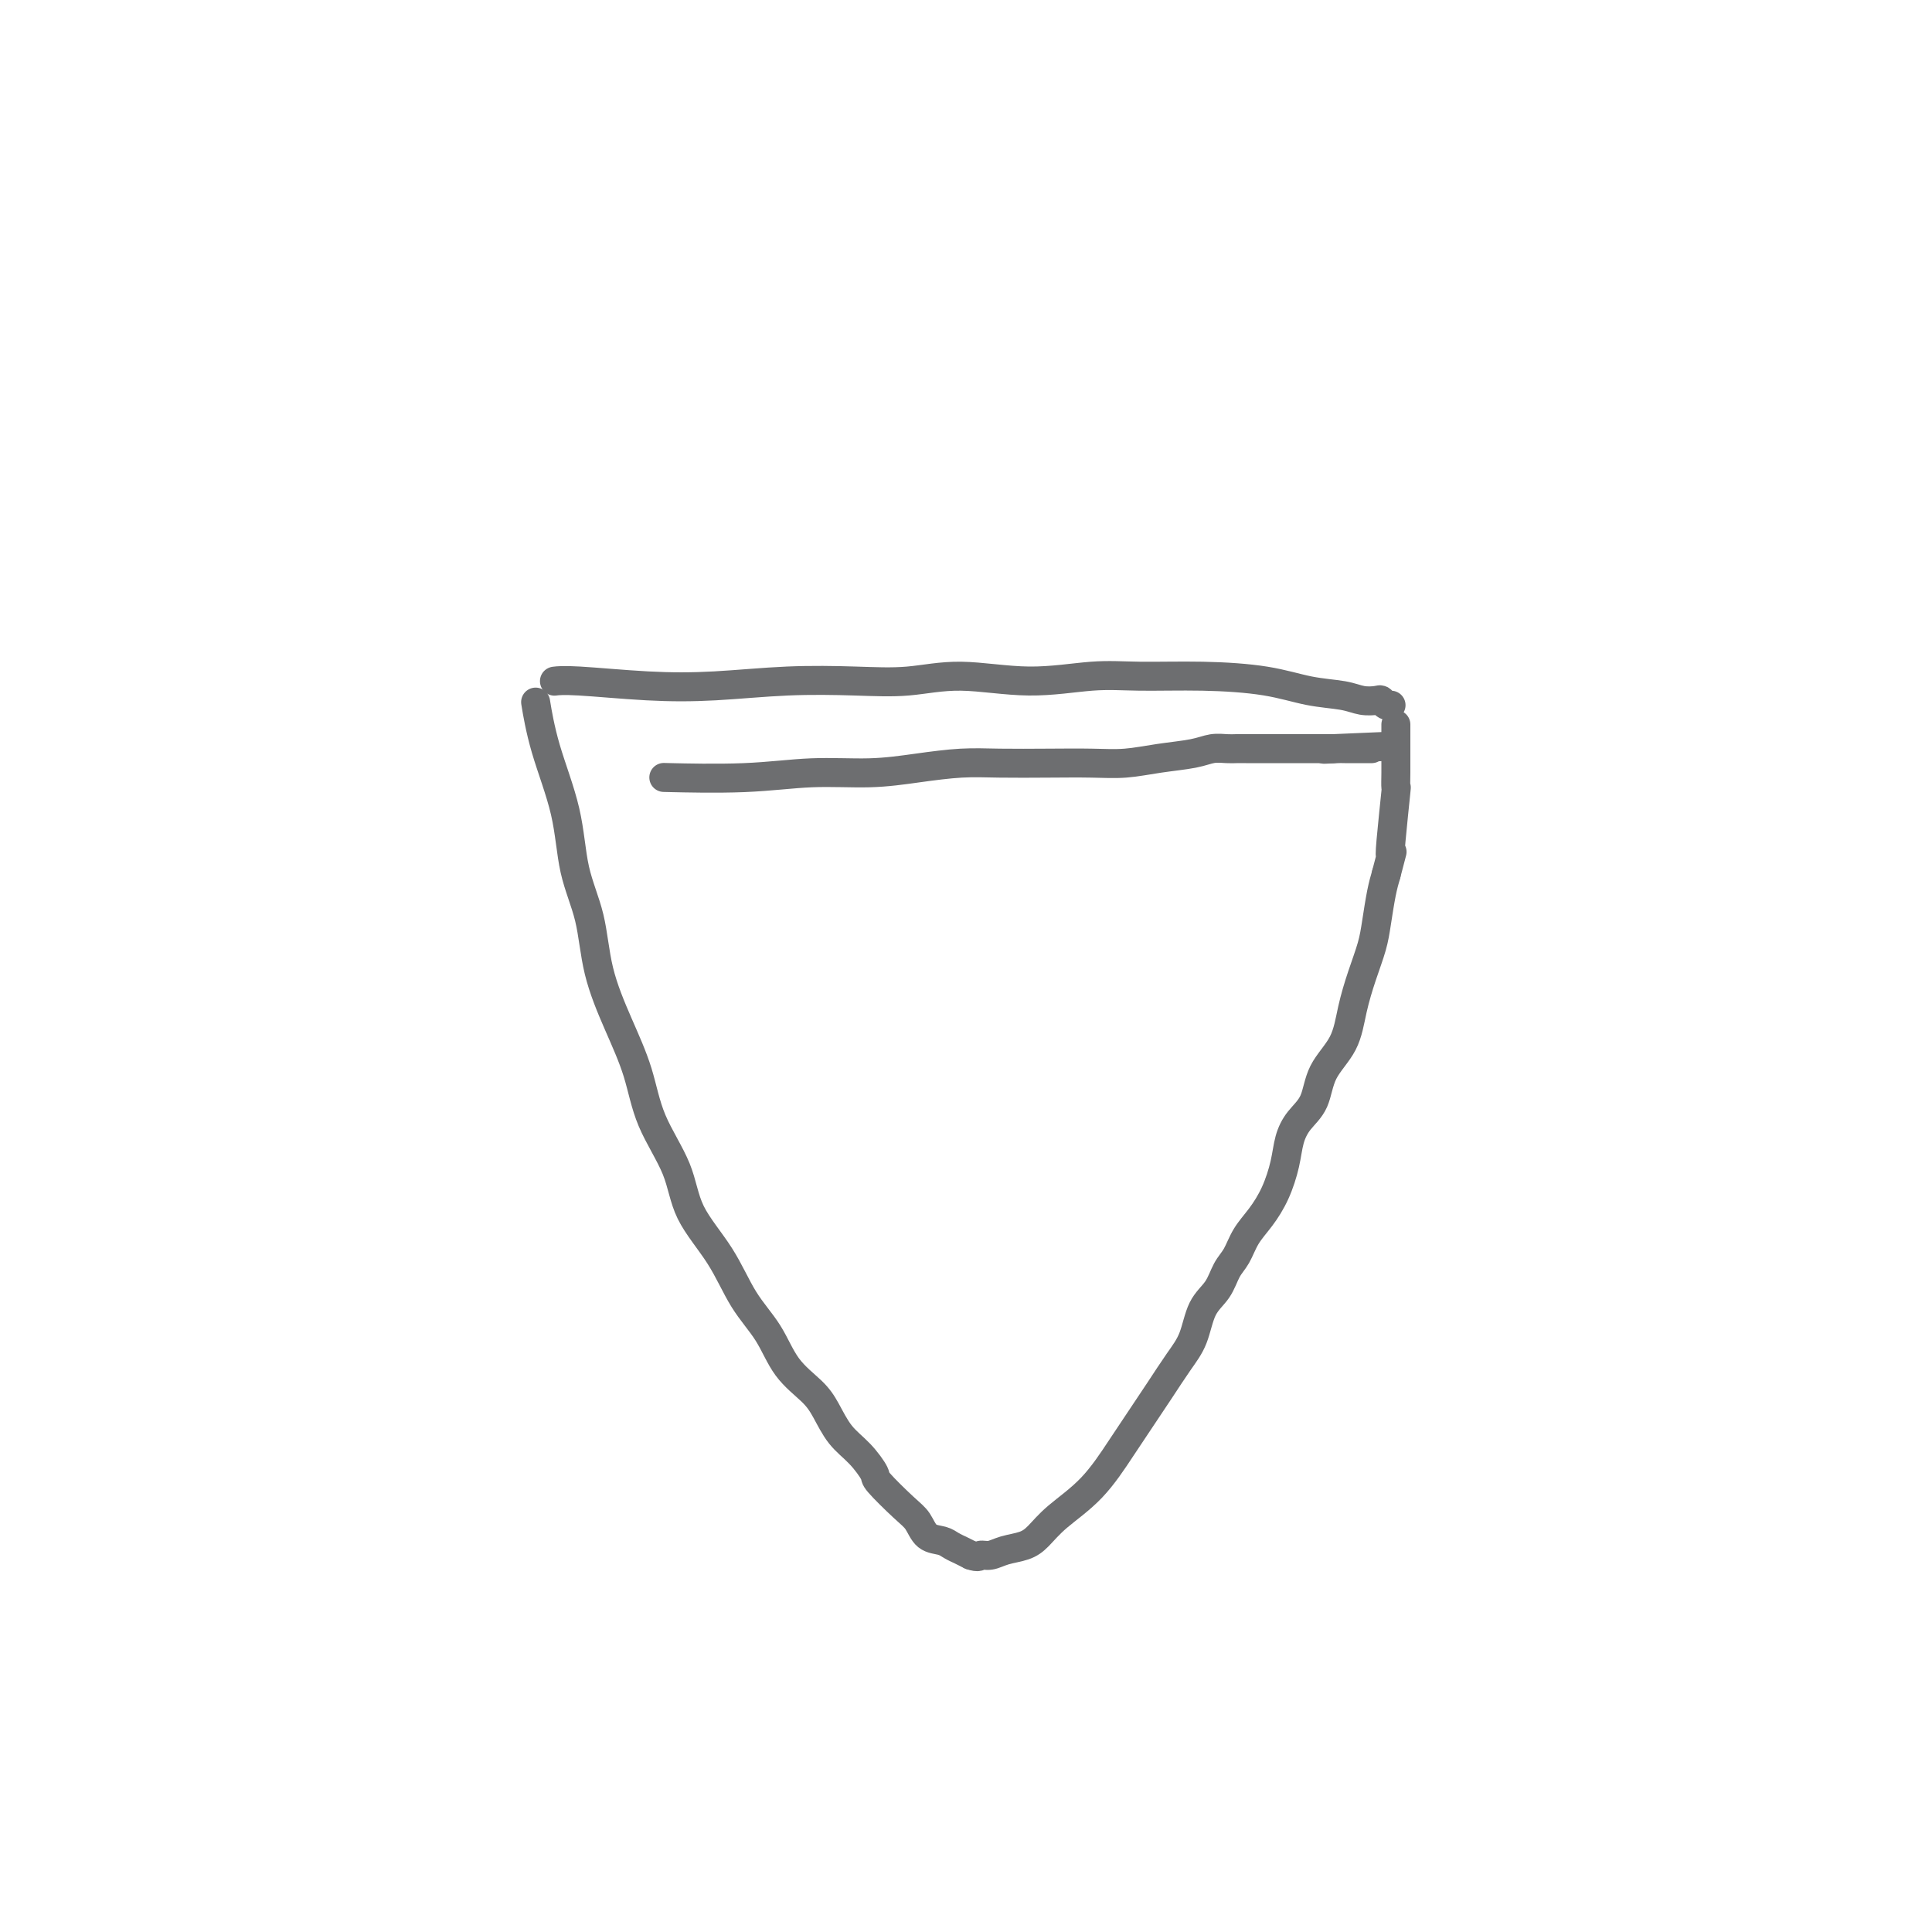 <svg viewBox='0 0 400 400' version='1.1' xmlns='http://www.w3.org/2000/svg' xmlns:xlink='http://www.w3.org/1999/xlink'><g fill='none' stroke='#6D6E70' stroke-width='6' stroke-linecap='round' stroke-linejoin='round'><path d='M115,141c0.061,-0.008 0.123,-0.015 0,0c-0.123,0.015 -0.430,0.053 0,0c0.430,-0.053 1.598,-0.197 5,0c3.402,0.197 9.039,0.734 14,1c4.961,0.266 9.247,0.262 14,0c4.753,-0.262 9.973,-0.784 15,-1c5.027,-0.216 9.861,-0.128 14,0c4.139,0.128 7.584,0.297 11,0c3.416,-0.297 6.802,-1.061 11,-1c4.198,0.061 9.208,0.946 14,1c4.792,0.054 9.367,-0.725 13,-1c3.633,-0.275 6.324,-0.047 10,0c3.676,0.047 8.338,-0.089 13,0c4.662,0.089 9.322,0.402 13,1c3.678,0.598 6.372,1.480 9,2c2.628,0.520 5.190,0.679 7,1c1.810,0.321 2.867,0.804 4,1c1.133,0.196 2.342,0.105 3,0c0.658,-0.105 0.764,-0.224 1,0c0.236,0.224 0.602,0.791 1,1c0.398,0.209 0.828,0.060 1,0c0.172,-0.060 0.086,-0.030 0,0'/><path d='M111,146c0.031,0.189 0.062,0.378 0,0c-0.062,-0.378 -0.217,-1.323 0,0c0.217,1.323 0.805,4.915 2,9c1.195,4.085 2.997,8.661 4,13c1.003,4.339 1.206,8.439 2,12c0.794,3.561 2.177,6.584 3,10c0.823,3.416 1.085,7.225 2,11c0.915,3.775 2.482,7.514 4,11c1.518,3.486 2.986,6.718 4,10c1.014,3.282 1.575,6.613 3,10c1.425,3.387 3.715,6.829 5,10c1.285,3.171 1.567,6.069 3,9c1.433,2.931 4.018,5.894 6,9c1.982,3.106 3.359,6.356 5,9c1.641,2.644 3.544,4.682 5,7c1.456,2.318 2.465,4.916 4,7c1.535,2.084 3.596,3.655 5,5c1.404,1.345 2.151,2.465 3,4c0.849,1.535 1.799,3.486 3,5c1.201,1.514 2.654,2.593 4,4c1.346,1.407 2.586,3.144 3,4c0.414,0.856 0.001,0.831 1,2c0.999,1.169 3.408,3.532 5,5c1.592,1.468 2.366,2.043 3,3c0.634,0.957 1.128,2.298 2,3c0.872,0.702 2.120,0.765 3,1c0.880,0.235 1.391,0.640 2,1c0.609,0.360 1.317,0.674 2,1c0.683,0.326 1.342,0.663 2,1'/><path d='M201,322c1.758,0.605 1.653,0.119 2,0c0.347,-0.119 1.146,0.129 2,0c0.854,-0.129 1.763,-0.635 3,-1c1.237,-0.365 2.802,-0.589 4,-1c1.198,-0.411 2.028,-1.010 3,-2c0.972,-0.990 2.086,-2.370 4,-4c1.914,-1.630 4.627,-3.510 7,-6c2.373,-2.490 4.408,-5.591 6,-8c1.592,-2.409 2.743,-4.125 4,-6c1.257,-1.875 2.620,-3.908 4,-6c1.380,-2.092 2.778,-4.244 4,-6c1.222,-1.756 2.267,-3.116 3,-5c0.733,-1.884 1.154,-4.293 2,-6c0.846,-1.707 2.116,-2.714 3,-4c0.884,-1.286 1.381,-2.852 2,-4c0.619,-1.148 1.360,-1.877 2,-3c0.640,-1.123 1.179,-2.638 2,-4c0.821,-1.362 1.923,-2.570 3,-4c1.077,-1.430 2.127,-3.083 3,-5c0.873,-1.917 1.569,-4.097 2,-6c0.431,-1.903 0.598,-3.528 1,-5c0.402,-1.472 1.038,-2.789 2,-4c0.962,-1.211 2.249,-2.314 3,-4c0.751,-1.686 0.964,-3.956 2,-6c1.036,-2.044 2.893,-3.864 4,-6c1.107,-2.136 1.462,-4.588 2,-7c0.538,-2.412 1.257,-4.784 2,-7c0.743,-2.216 1.508,-4.274 2,-6c0.492,-1.726 0.709,-3.118 1,-5c0.291,-1.882 0.654,-4.252 1,-6c0.346,-1.748 0.673,-2.874 1,-4'/><path d='M287,181c1.635,-6.299 1.223,-4.548 1,-4c-0.223,0.548 -0.256,-0.107 0,-3c0.256,-2.893 0.801,-8.025 1,-10c0.199,-1.975 0.053,-0.795 0,-1c-0.053,-0.205 -0.014,-1.795 0,-3c0.014,-1.205 0.004,-2.025 0,-3c-0.004,-0.975 -0.001,-2.103 0,-3c0.001,-0.897 0.000,-1.561 0,-2c-0.000,-0.439 -0.000,-0.654 0,-1c0.000,-0.346 0.000,-0.824 0,-1c-0.000,-0.176 -0.000,-0.050 0,0c0.000,0.050 0.000,0.025 0,0'/><path d='M139,161c-1.354,-0.032 -2.708,-0.064 0,0c2.708,0.064 9.478,0.224 15,0c5.522,-0.224 9.795,-0.830 14,-1c4.205,-0.170 8.340,0.098 12,0c3.660,-0.098 6.844,-0.562 10,-1c3.156,-0.438 6.285,-0.848 9,-1c2.715,-0.152 5.017,-0.044 8,0c2.983,0.044 6.647,0.023 10,0c3.353,-0.023 6.396,-0.048 9,0c2.604,0.048 4.770,0.171 7,0c2.230,-0.171 4.523,-0.634 7,-1c2.477,-0.366 5.139,-0.634 7,-1c1.861,-0.366 2.921,-0.830 4,-1c1.079,-0.170 2.177,-0.046 3,0c0.823,0.046 1.370,0.012 2,0c0.630,-0.012 1.342,-0.003 2,0c0.658,0.003 1.264,0.001 2,0c0.736,-0.001 1.604,-0.000 2,0c0.396,0.000 0.319,0.000 1,0c0.681,-0.000 2.119,-0.000 3,0c0.881,0.000 1.206,0.000 2,0c0.794,-0.000 2.059,-0.000 3,0c0.941,0.000 1.559,0.000 2,0c0.441,-0.000 0.706,-0.000 1,0c0.294,0.000 0.618,0.000 1,0c0.382,-0.000 0.824,-0.000 1,0c0.176,0.000 0.088,0.000 0,0'/><path d='M276,155c21.429,-0.928 6.501,-0.249 1,0c-5.501,0.249 -1.576,0.067 0,0c1.576,-0.067 0.803,-0.018 1,0c0.197,0.018 1.363,0.005 2,0c0.637,-0.005 0.745,-0.001 1,0c0.255,0.001 0.656,0.000 1,0c0.344,-0.000 0.631,-0.000 1,0c0.369,0.000 0.820,0.000 1,0c0.180,-0.000 0.090,-0.000 0,0'/></g>
</svg>